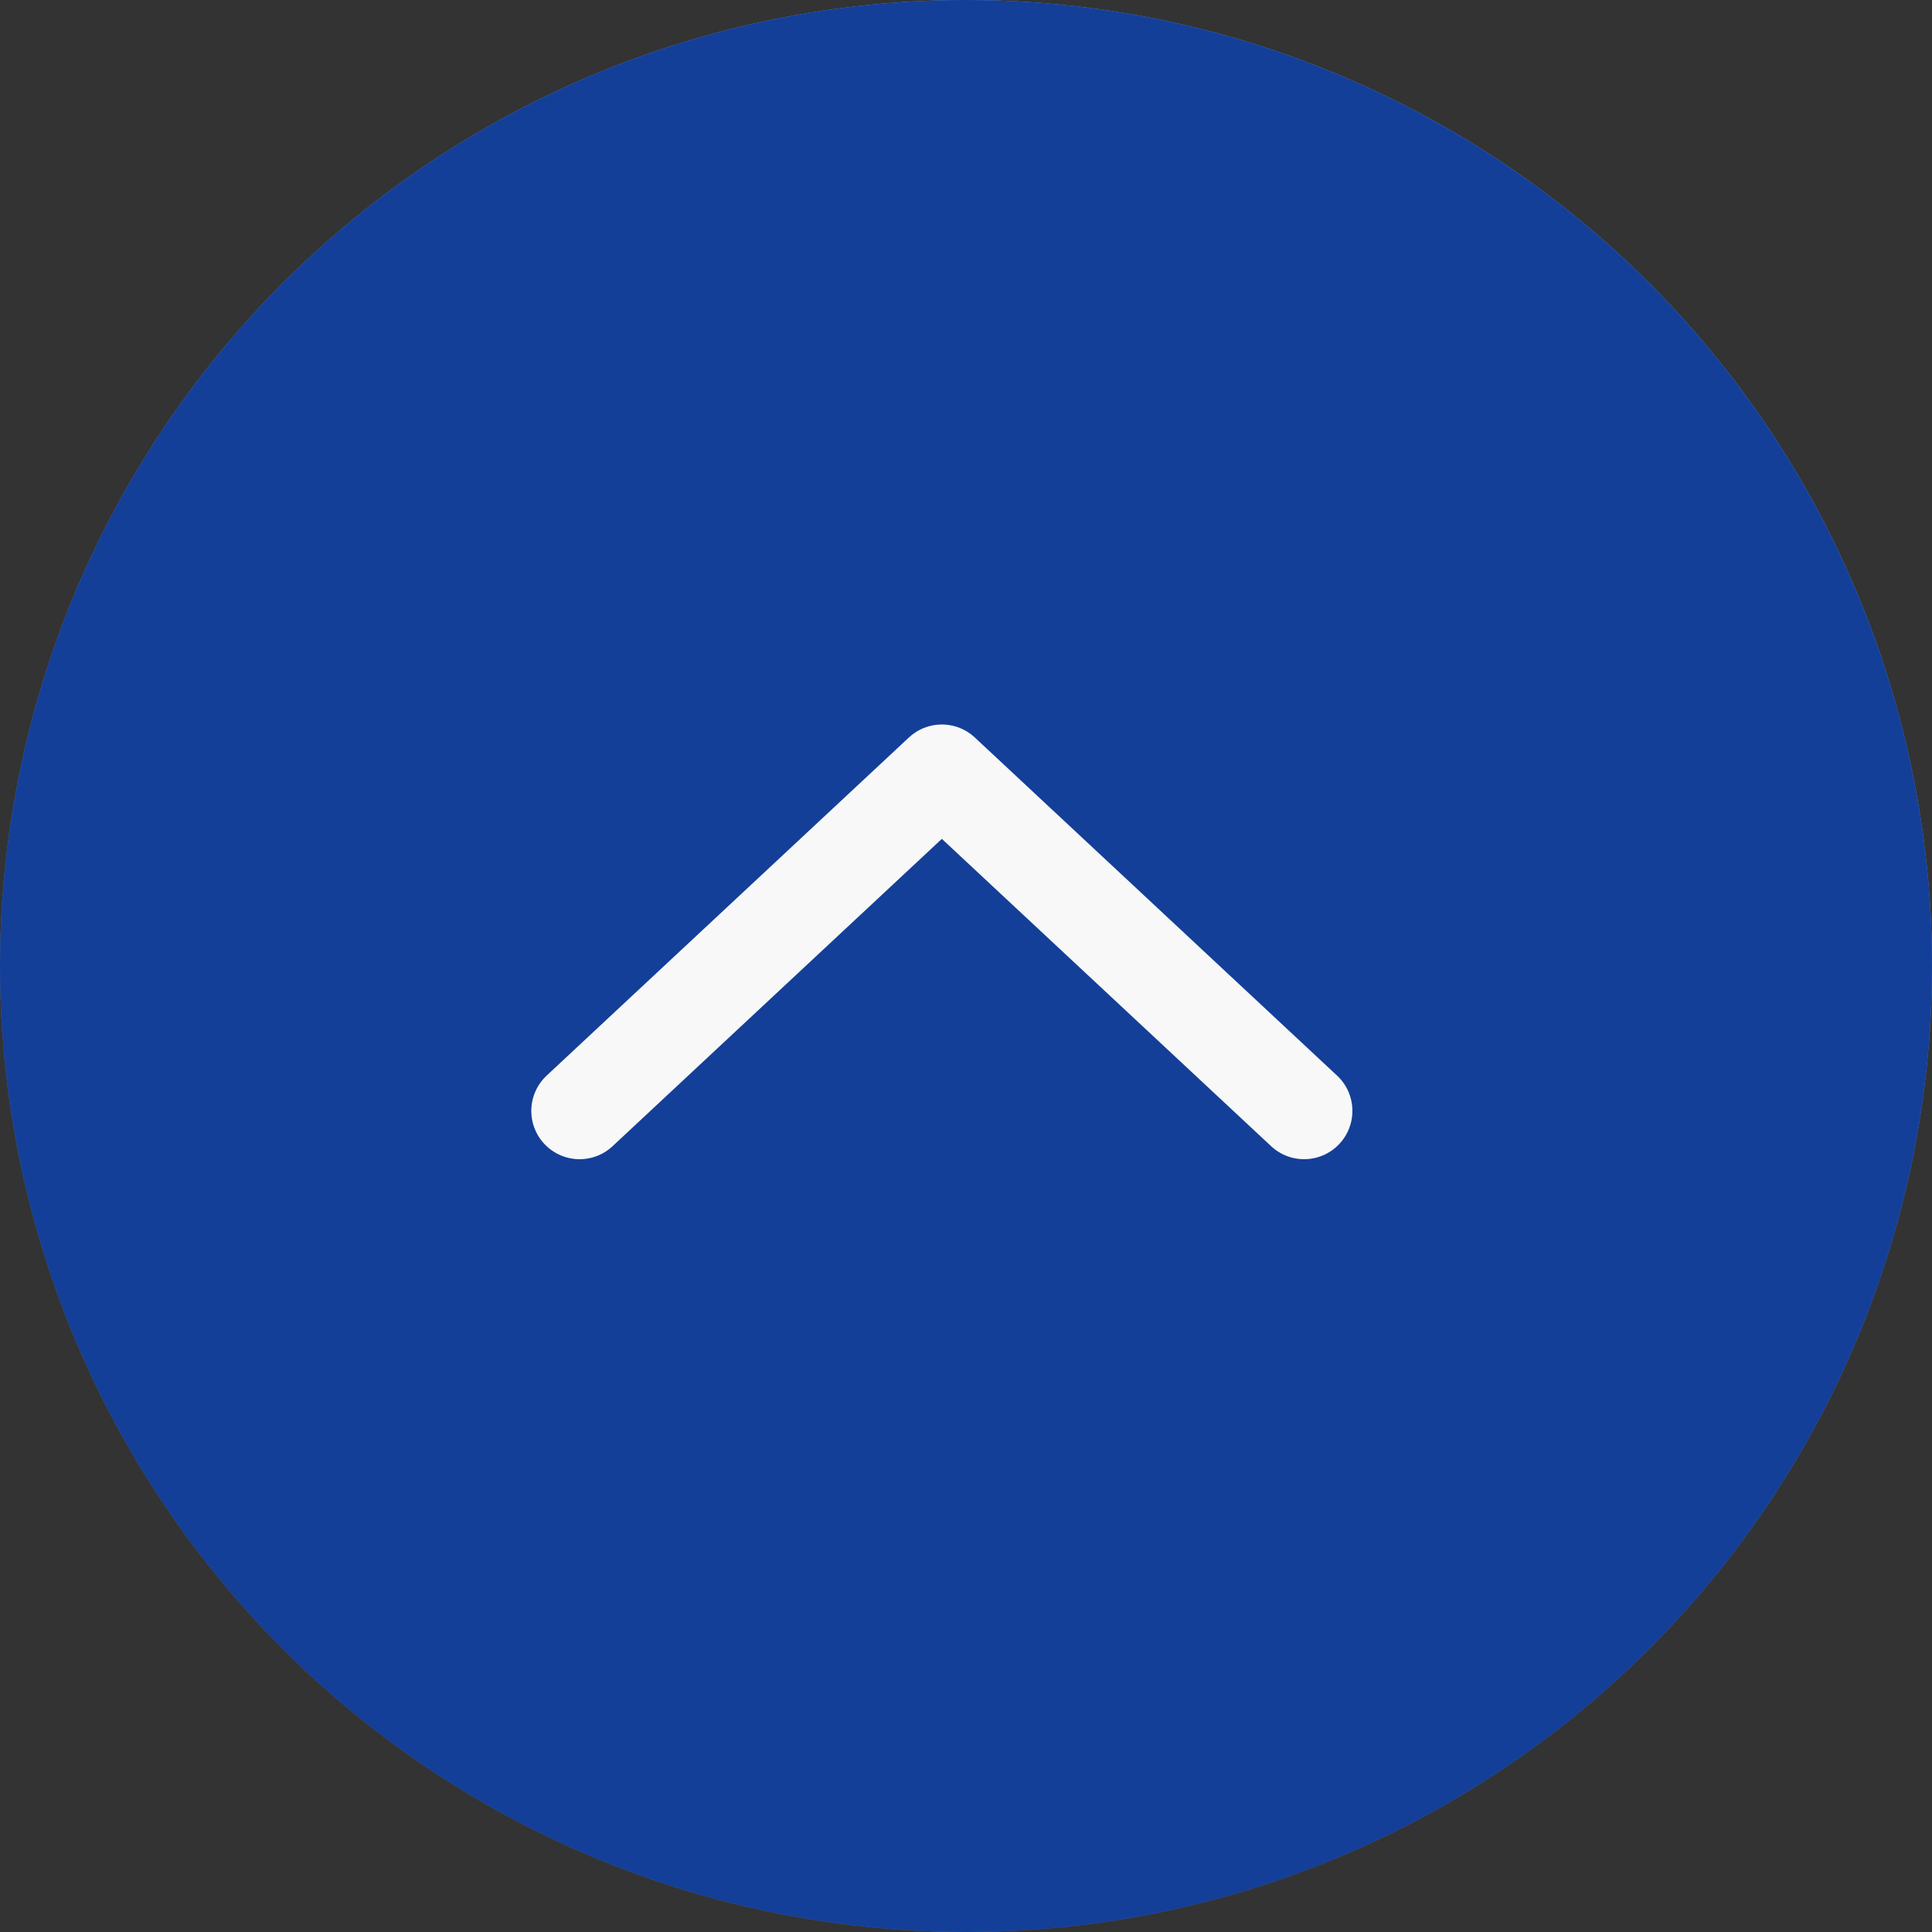 <?xml version="1.0" encoding="UTF-8"?> <svg xmlns="http://www.w3.org/2000/svg" width="30" height="30" viewBox="0 0 30 30" fill="none"><rect x="0" y="0" width="30" height="30" fill="#333333" stroke="none"/><circle cx="15" cy="15" r="15" transform="matrix(-1 8.74228e-08 8.74228e-08 1 30 0)" fill="url(#paint0_linear_414_55)"></circle><circle cx="15" cy="15" r="15" transform="matrix(-1 8.74228e-08 8.74228e-08 1 30 0)" fill="#EFF3FF" fill-opacity="0.23" style="mix-blend-mode:soft-light"></circle><circle cx="15" cy="15" r="15" transform="matrix(-1 8.74228e-08 8.74228e-08 1 30 0)" fill="#143F98"></circle><path d="M9 17.25L14.625 12L20.25 17.25" stroke="#F8F8F8" stroke-width="1.5" stroke-linecap="round" stroke-linejoin="round"></path><defs><linearGradient id="paint0_linear_414_55" x1="10.537" y1="1.128" x2="22.09" y2="32.452" gradientUnits="userSpaceOnUse"><stop stop-color="#3B82F6"></stop><stop offset="0.608" stop-color="#3B82F6" stop-opacity="0.212"></stop><stop offset="1" stop-color="#3B82F6" stop-opacity="0"></stop></linearGradient></defs></svg> 